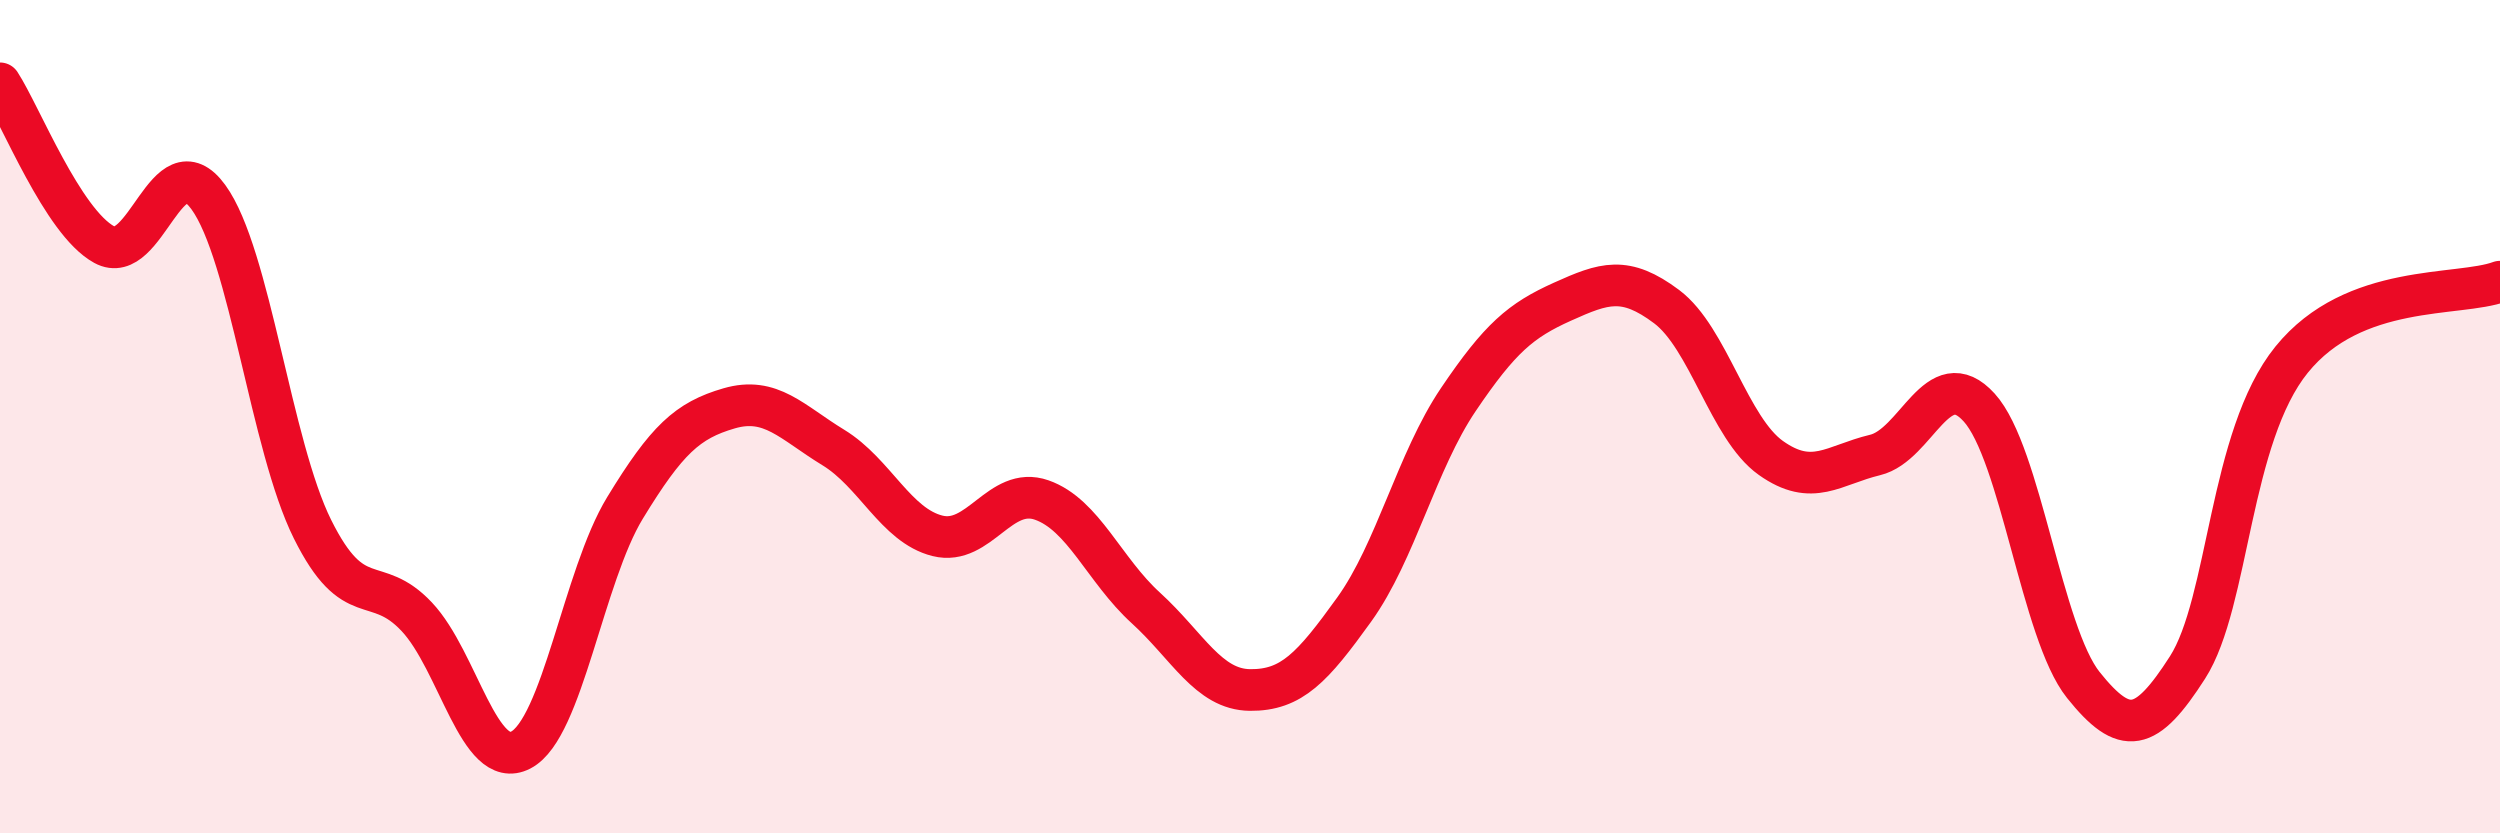 
    <svg width="60" height="20" viewBox="0 0 60 20" xmlns="http://www.w3.org/2000/svg">
      <path
        d="M 0,2 C 0.5,2.77 1.5,5.32 2.5,5.87 C 3.5,6.42 4,3.36 5,4.73 C 6,6.1 6.5,10.69 7.5,12.7 C 8.5,14.71 9,13.74 10,14.8 C 11,15.86 11.5,18.52 12.5,18 C 13.5,17.48 14,13.83 15,12.19 C 16,10.55 16.5,10.09 17.5,9.8 C 18.5,9.51 19,10.13 20,10.74 C 21,11.35 21.5,12.61 22.5,12.86 C 23.5,13.11 24,11.65 25,12 C 26,12.35 26.5,13.68 27.5,14.59 C 28.5,15.5 29,16.55 30,16.56 C 31,16.57 31.5,16.02 32.5,14.63 C 33.5,13.24 34,11.07 35,9.59 C 36,8.11 36.5,7.69 37.5,7.24 C 38.5,6.79 39,6.61 40,7.36 C 41,8.11 41.5,10.28 42.5,10.99 C 43.5,11.7 44,11.16 45,10.92 C 46,10.68 46.5,8.68 47.5,9.78 C 48.5,10.88 49,15.19 50,16.44 C 51,17.69 51.5,17.58 52.5,16.02 C 53.5,14.46 53.5,10.48 55,8.63 C 56.5,6.78 59,7.13 60,6.76L60 20L0 20Z"
        fill="#EB0A25"
        opacity="0.1"
        stroke-linecap="round"
        stroke-linejoin="round"
      />
      <path
        d="M 0,2 C 0.5,2.77 1.5,5.32 2.5,5.87 C 3.5,6.42 4,3.36 5,4.73 C 6,6.1 6.5,10.69 7.5,12.7 C 8.5,14.71 9,13.74 10,14.8 C 11,15.86 11.5,18.52 12.5,18 C 13.5,17.48 14,13.83 15,12.19 C 16,10.55 16.5,10.09 17.5,9.8 C 18.5,9.51 19,10.13 20,10.74 C 21,11.35 21.5,12.61 22.5,12.86 C 23.5,13.11 24,11.65 25,12 C 26,12.35 26.5,13.68 27.5,14.59 C 28.5,15.5 29,16.55 30,16.56 C 31,16.57 31.5,16.02 32.5,14.63 C 33.5,13.24 34,11.07 35,9.59 C 36,8.11 36.5,7.69 37.5,7.24 C 38.5,6.79 39,6.61 40,7.36 C 41,8.11 41.5,10.28 42.5,10.99 C 43.5,11.7 44,11.16 45,10.92 C 46,10.68 46.5,8.68 47.5,9.78 C 48.5,10.88 49,15.19 50,16.44 C 51,17.69 51.5,17.58 52.5,16.02 C 53.5,14.46 53.5,10.48 55,8.63 C 56.5,6.78 59,7.13 60,6.76"
        stroke="#EB0A25"
        stroke-width="1"
        fill="none"
        stroke-linecap="round"
        stroke-linejoin="round"
      />
    </svg>
  